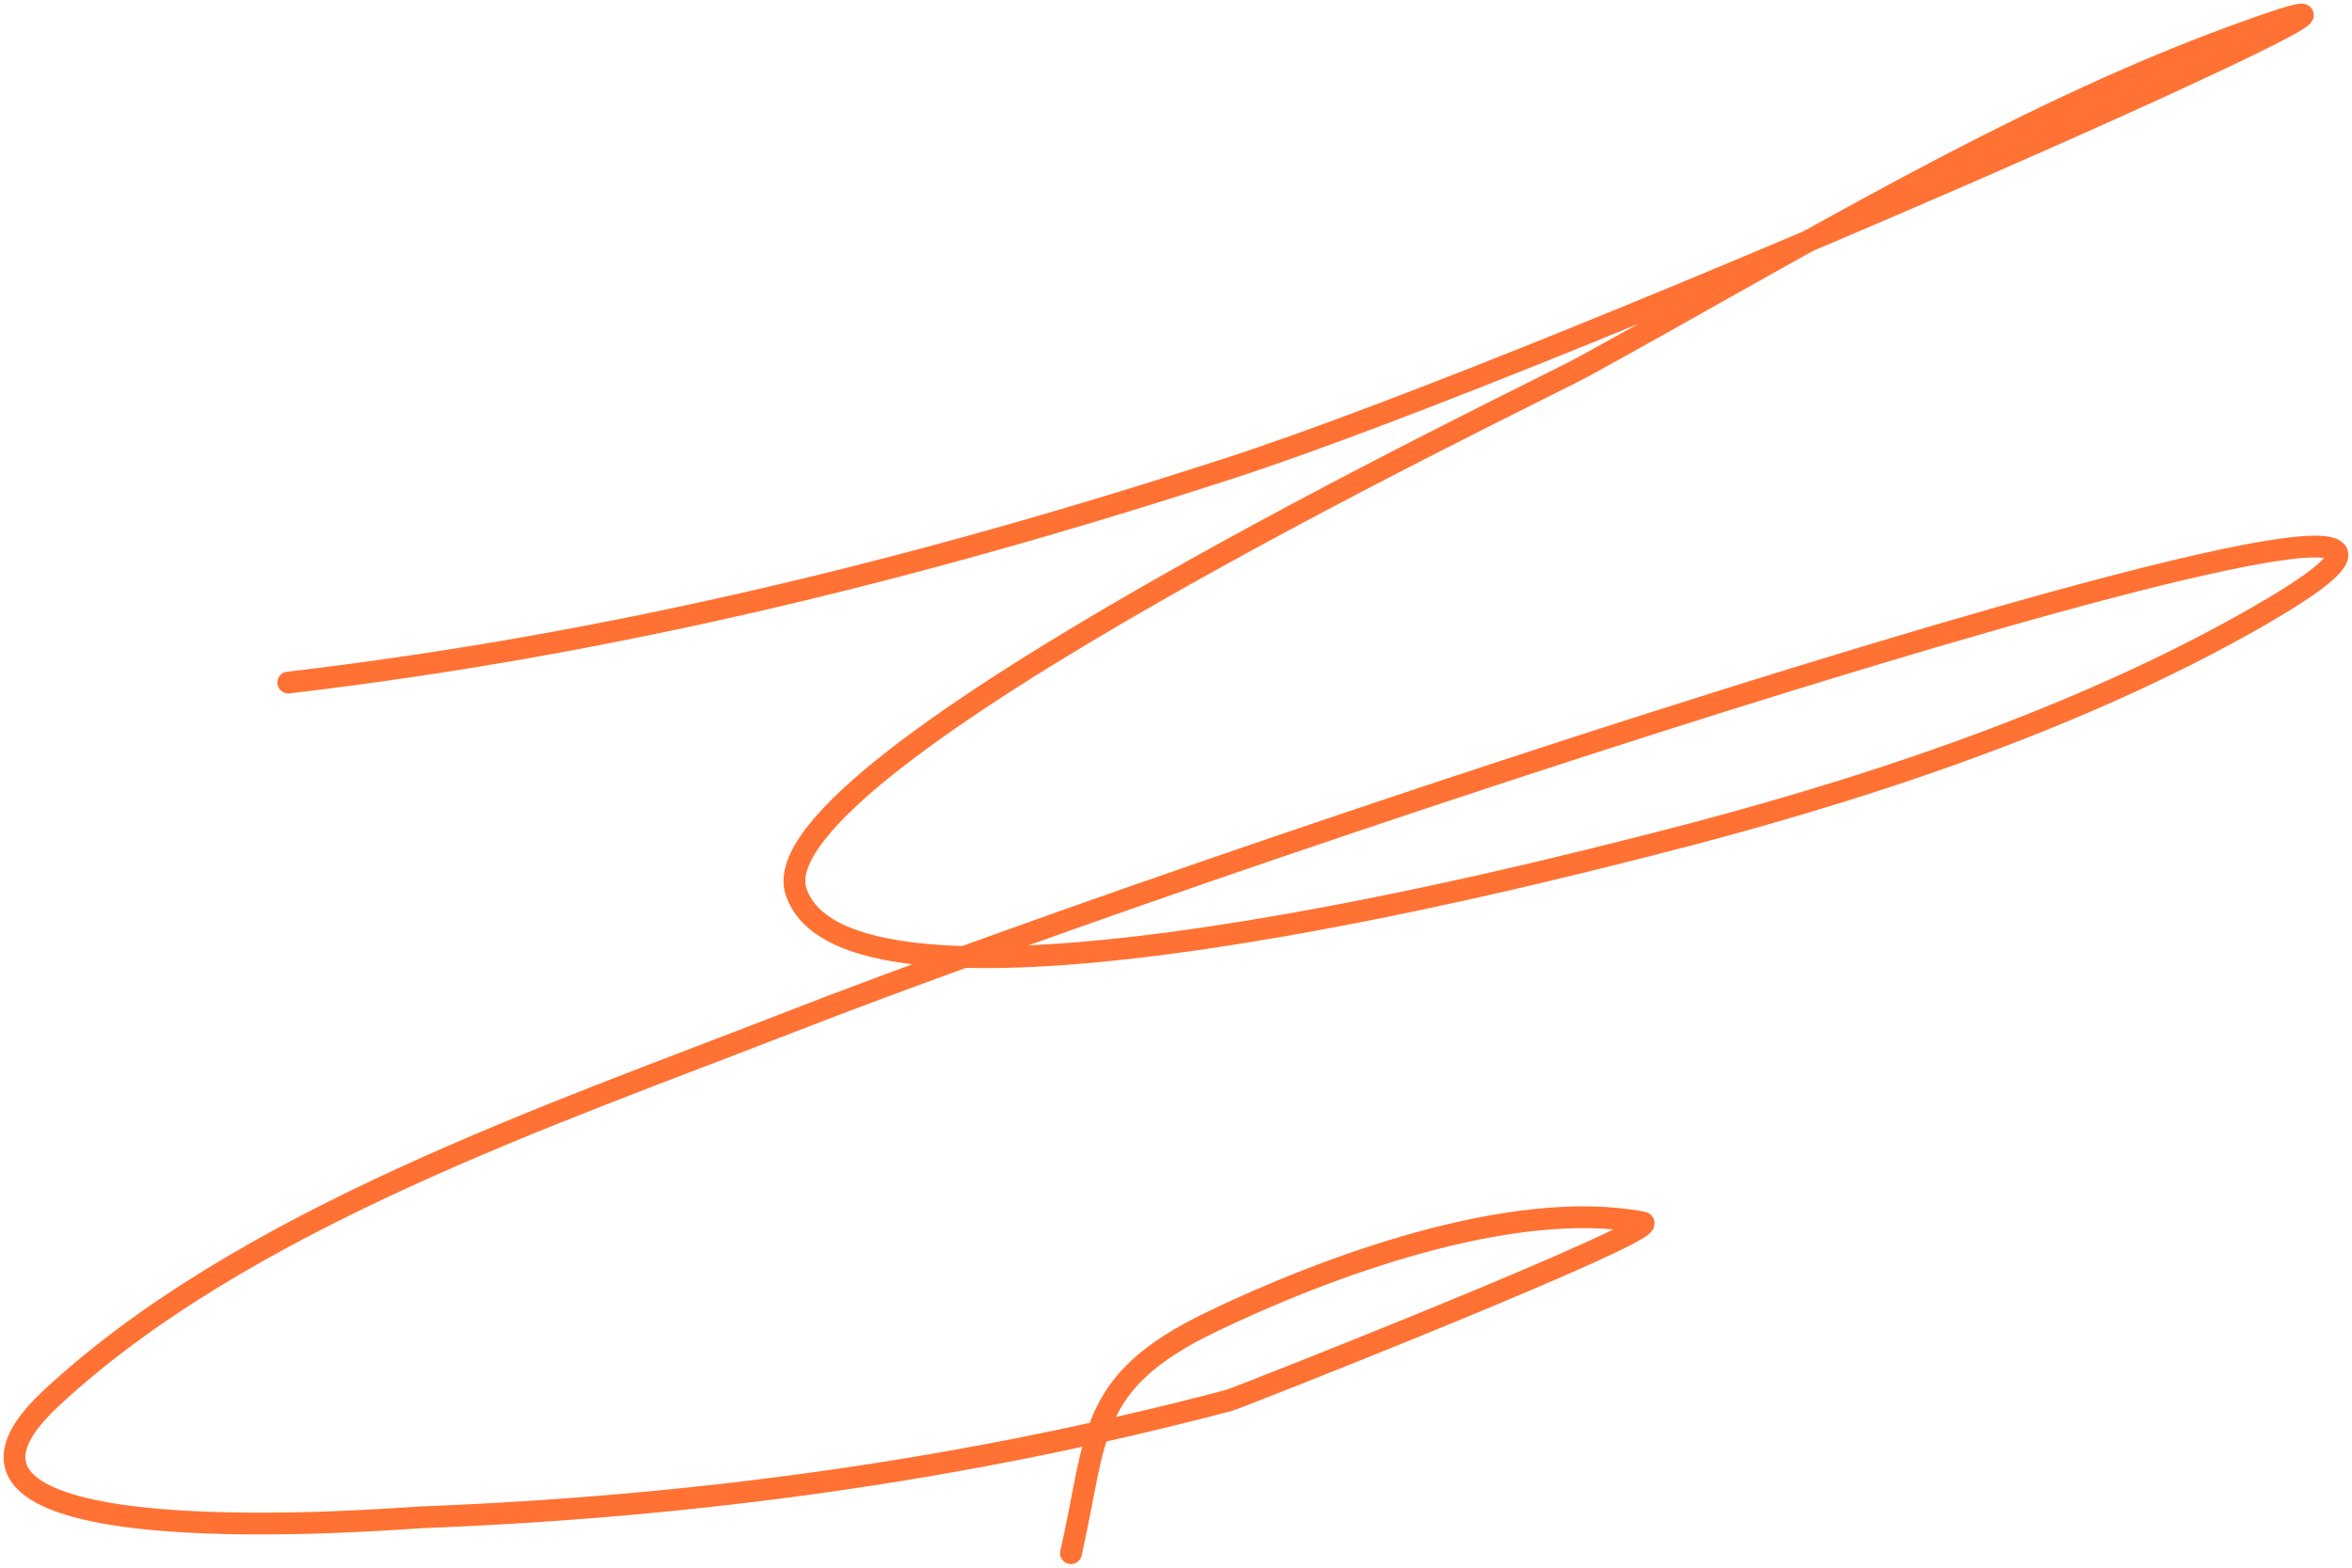 <?xml version="1.0" encoding="UTF-8"?> <svg xmlns="http://www.w3.org/2000/svg" width="324" height="216" viewBox="0 0 324 216" fill="none"><path d="M39.705 94.046C84.293 88.809 126.347 78.476 169.139 64.595C216.902 49.101 354.7 -12.26 307.558 5.048C277.002 16.267 246.572 34.924 218.345 50.407C210.523 54.697 103.85 105.328 109.663 122.852C117.045 145.103 214.399 119.671 227.33 116.403C255.106 109.384 285.386 99.563 310.553 85.232C371.287 50.651 173.673 115.535 108.594 140.91C76.167 153.553 33.486 167.979 6.972 192.718C-17.327 215.39 55.18 209.169 58.104 209.056C95.774 207.6 132.856 202.577 169.353 192.933C170.402 192.656 230.056 169.146 226.261 168.426C208.273 165.016 182.543 174.579 166.785 182.184C149.576 190.49 151.202 198.014 147.531 214" stroke="#FF7233" stroke-width="3" stroke-linecap="round"></path></svg> 